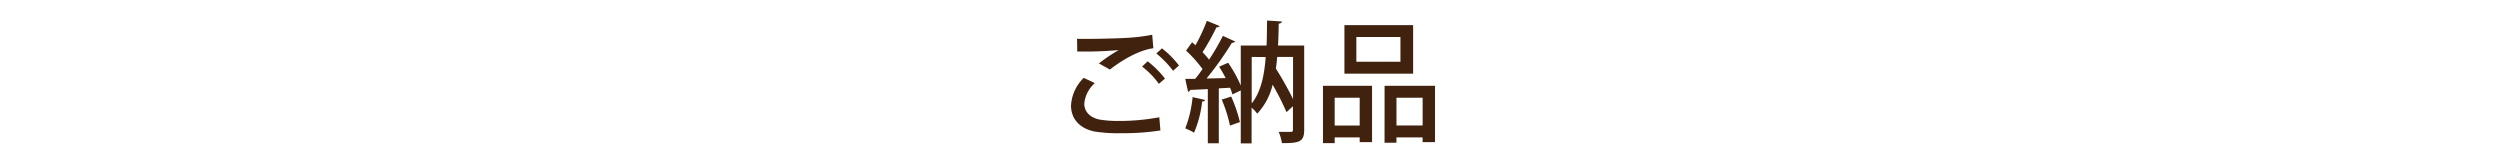 <svg xmlns="http://www.w3.org/2000/svg" viewBox="0 0 630.66 40.96"><defs><style>.cls-1{fill:#40220f;}.cls-2{fill:none;}</style></defs><g id="レイヤー_2" data-name="レイヤー 2"><g id="_011" data-name="011"><path class="cls-1" d="M292.73,32.91a61.87,61.87,0,0,1-9.94.69,37.71,37.71,0,0,1-6.73-.43c-4.13-.89-5.88-3.6-5.88-6.53a10.55,10.55,0,0,1,3.21-7l2.8,1.32a7.94,7.94,0,0,0-2.67,5.18c0,1.78,1.15,3.4,3.73,4a28.1,28.1,0,0,0,5,.37,54.51,54.51,0,0,0,10.2-.93ZM277.21,16a42,42,0,0,1,5-3.37v0a95.78,95.78,0,0,1-10.47.36c0-.82,0-2.44-.06-3.2,3.13.07,9.93-.06,12.9-.26a46.12,46.12,0,0,0,6.08-.76l.29,3.4c-4.12.53-8.87,3.7-10.95,5.38Zm15.12,5.15a20,20,0,0,0-4.23-4.36l1.42-1.32a23.67,23.67,0,0,1,4.36,4.36Zm3.6-3.3a26.13,26.13,0,0,0-4.23-4.36l1.42-1.29a23.05,23.05,0,0,1,4.29,4.33Z"/><path class="cls-1" d="M304,25.22c-.1.3-.37.39-.73.36a28.2,28.2,0,0,1-2.05,7.89A17.18,17.18,0,0,0,299,32.38a29.19,29.19,0,0,0,1.85-7.89Zm25-13.73V32.78c0,3.07-1.32,3.33-5.61,3.33a11.36,11.36,0,0,0-.83-2.84c.66,0,1.32,0,1.88,0h1.19c.4,0,.53-.13.53-.56V26.8l-1.62,1.49a70.62,70.62,0,0,0-3.5-6.93,16.17,16.17,0,0,1-3.89,7.32,7.57,7.57,0,0,0-1.42-1.51v9H313V22.81l-2.11,1a13.8,13.8,0,0,0-.59-1.68l-2.84.16V36.14h-2.77V22.48c-1.69.07-3.21.16-4.43.2a.62.62,0,0,1-.56.46L299,19.9l2.48,0c.62-.72,1.25-1.58,1.88-2.47a31.8,31.8,0,0,0-4.16-4.66l1.52-2.11.86.76a47,47,0,0,0,2.87-6.17l3.2,1.32c-.1.23-.4.33-.79.33a59.69,59.69,0,0,1-3.5,6.27A19.46,19.46,0,0,1,305,15.05a59.85,59.85,0,0,0,3.49-6l3.11,1.42a1,1,0,0,1-.83.33,84.8,84.8,0,0,1-6.4,9l4.82-.1c-.5-1-1.09-2-1.65-2.87l2.27-1A31.33,31.33,0,0,1,313,21.59V11.49h6.51c.09-2,.09-4.13.13-6.31l3.73.24c0,.29-.3.49-.8.56,0,1.88-.09,3.73-.16,5.51ZM310.58,24.36a35.73,35.73,0,0,1,2.21,6.44c-.7.23-1.39.49-2.51.89a35.47,35.47,0,0,0-2.08-6.57Zm5.18-10V26.08c2.28-2.84,3.17-6.9,3.53-11.69Zm10.43,0h-4c-.07,1-.2,2-.33,2.94A86,86,0,0,1,326.19,25Z"/><path class="cls-1" d="M333.74,36.11V21.65h12.38v14.2H343V34.66h-6.31v1.45ZM343,24.66h-6.31v7H343ZM356.48,6.34V18.58H339.15V6.34Zm-3.2,9.24V9.34H342.16v6.24Zm-4,6.07H362v14.2h-3.13V34.66h-6.6V36h-3Zm3,10h6.6v-7h-6.6Z"/><rect class="cls-2" width="630.66" height="40.96"/></g></g></svg>